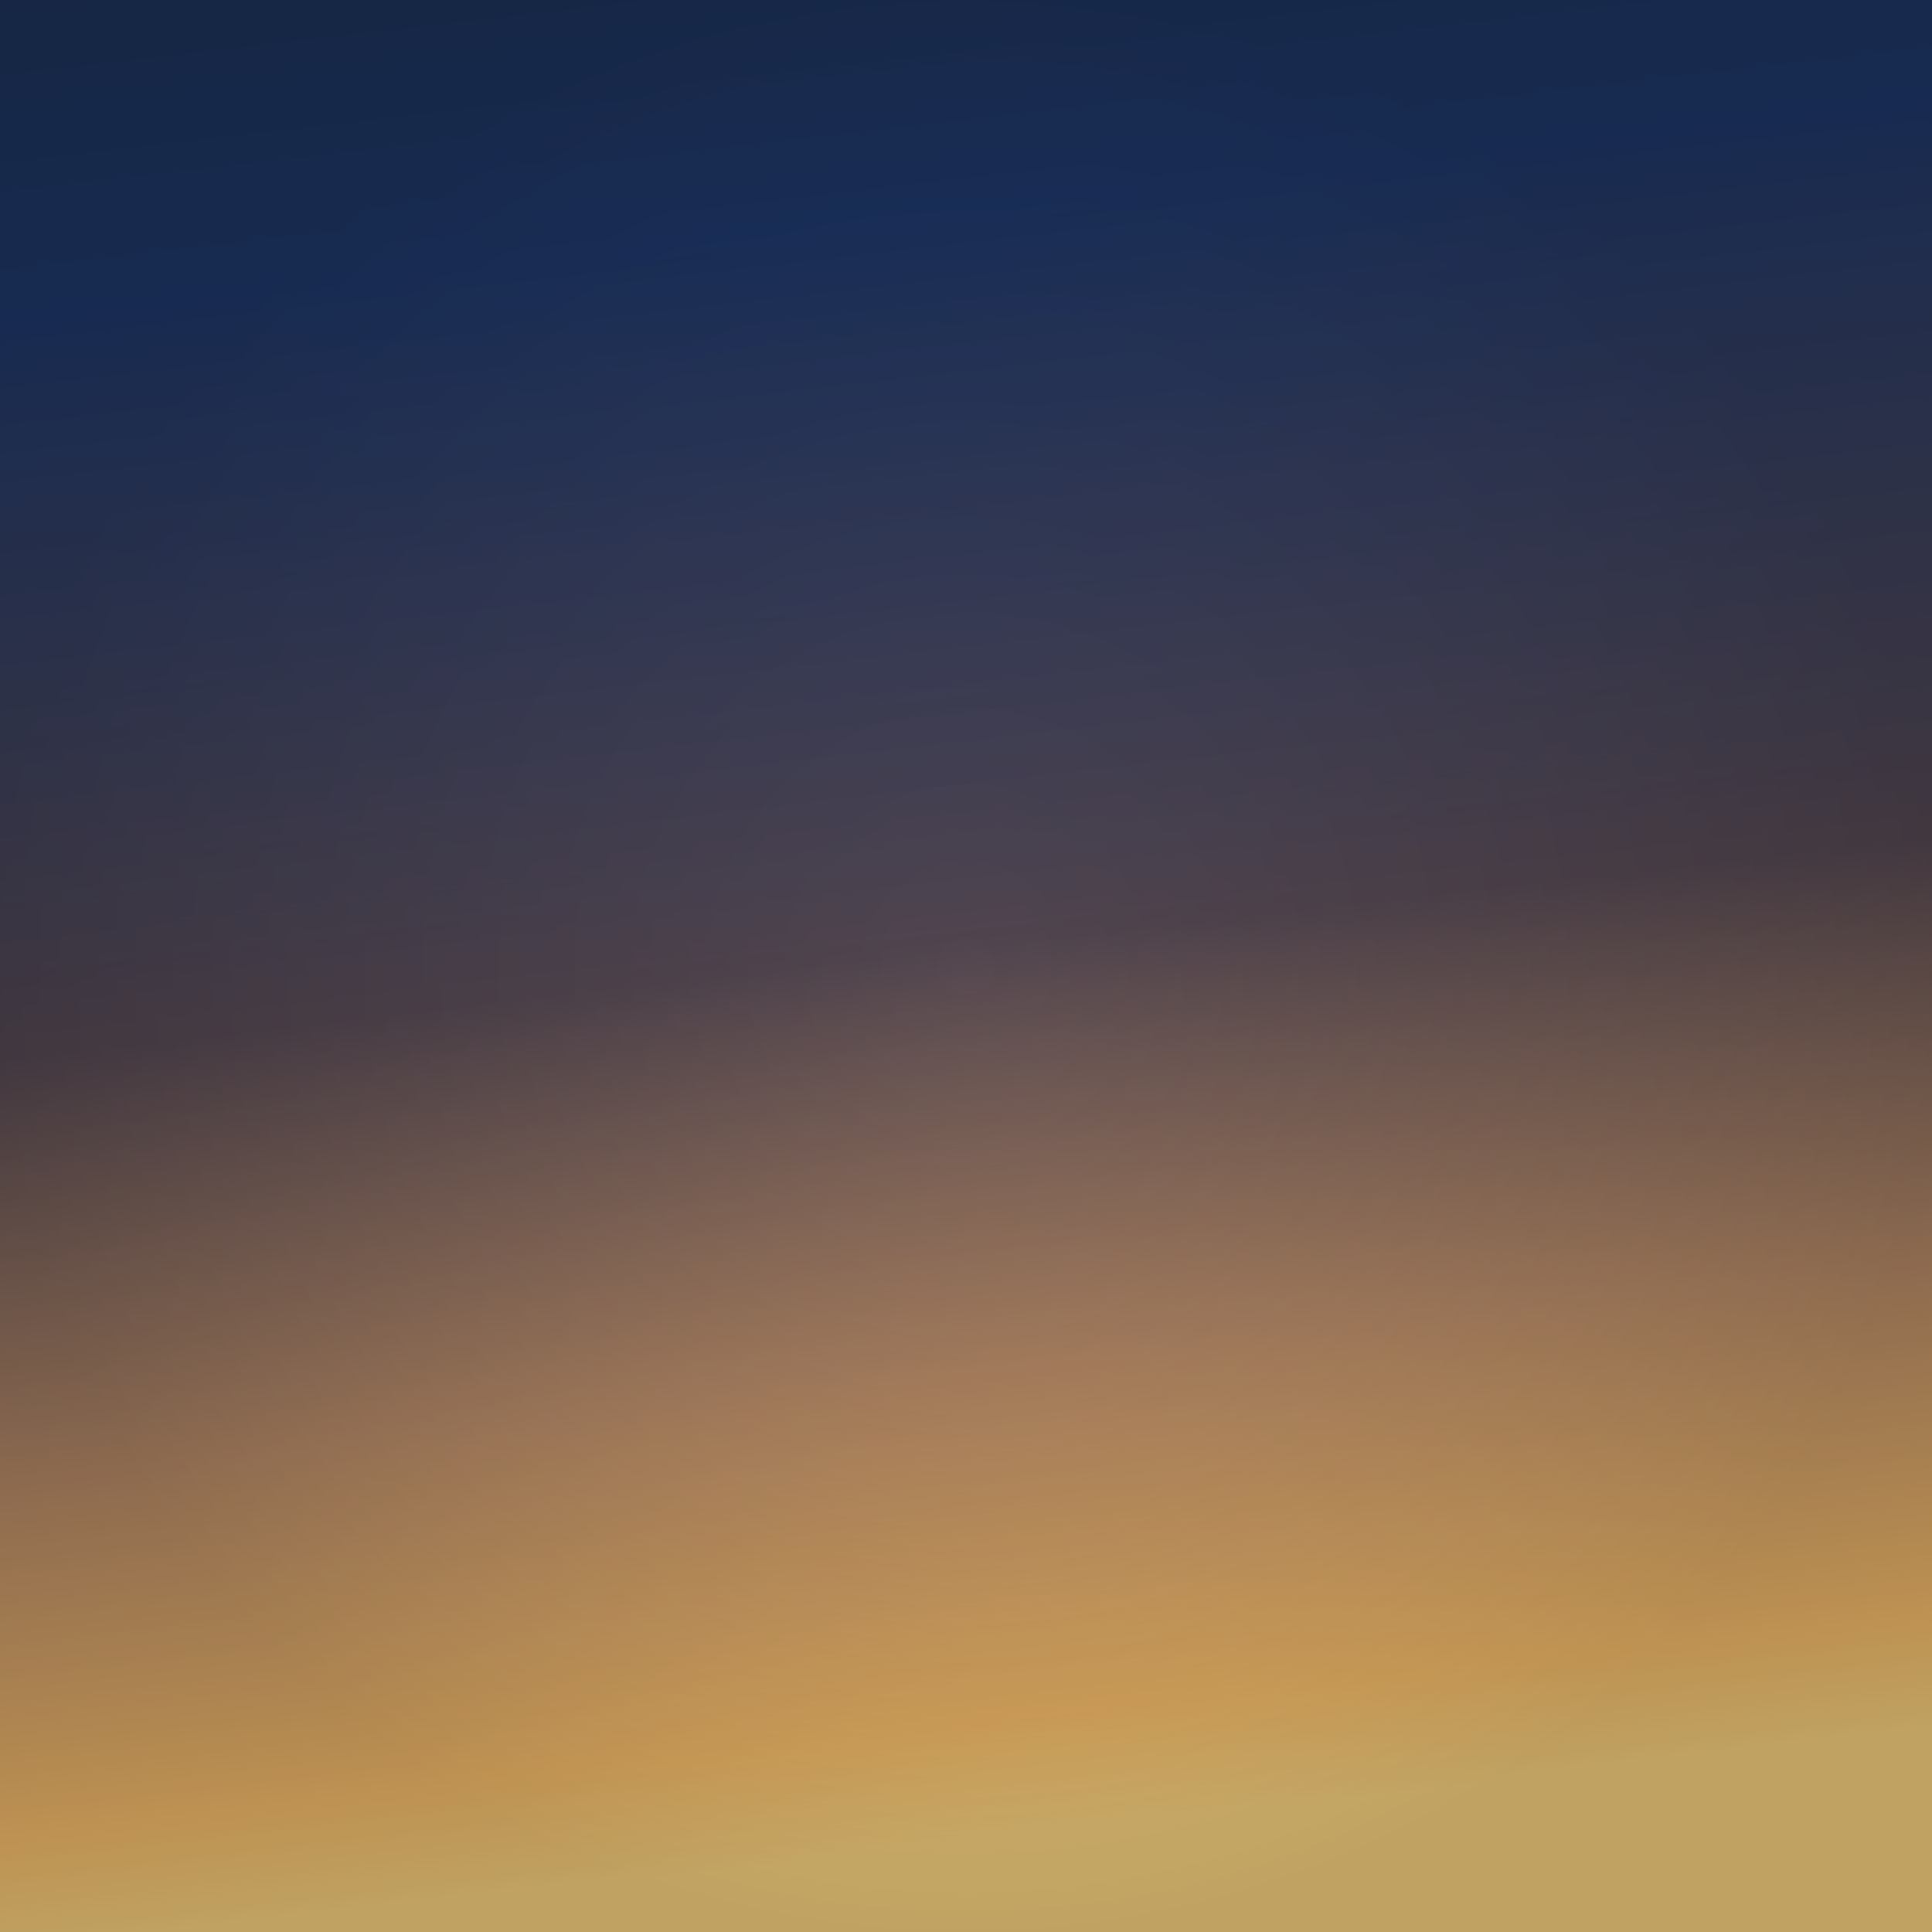 <svg
  xmlns="http://www.w3.org/2000/svg"
  xmlns:xlink="http://www.w3.org/1999/xlink"
  width="100%"
  height="100%"
  viewBox="0 0 350 350"
  preserveAspectRatio="xMidYMid meet"
  fill="none">
  <defs></defs>
  <rect>
    <animate
      id="o1"
      begin="0;o1.end"
      dur="30s"
      attributeName="visibility"
      from="hide"
      to="hide" />
  </rect>
  <linearGradient id="bg" gradientTransform="rotate(84)">
    <stop stop-color="#1c3055" offset="0%" />
    <stop stop-color="#1d3565" offset="16%" />
    <stop stop-color="#51454f" offset="54%" />
    <stop stop-color="#b08563" offset="76%" />
    <stop stop-color="#edb666" offset="94%" />
    <stop stop-color="#f0cb7b" offset="100%" />
  </linearGradient>
  <radialGradient id="v">
    <stop offset="0%" stop-opacity="0" />
    <stop offset="100%" stop-opacity="0.2" />
  </radialGradient>
  <rect width="100%" height="100%" fill="url(#bg)" />
  <rect width="100%" height="100%" fill="url(#v)" />
  <filter id="stars">
    <feTurbulence baseFrequency="0.4" seed="5668" />
    <feColorMatrix
      values="0 0 0 9 -5 0 0 0 9 -5 0 0 0 9 -5 0 0 0 0 1"
      result="st1" />
    <feTurbulence baseFrequency="0.5" numOctaves="10" seed="5668">
      <animate
        attributeName="baseFrequency"
        values="0.11;0.4;0.11"
        dur="200s"
        repeatCount="indefinite" />
    </feTurbulence>
    <feColorMatrix
      values="1 0 0 0 0 1 0 0 0 0 1 0 0 0 0 0 0 0 0 1"
      result="st2" />
    <feBlend in="st1" in2="st2" mode="multiply" />
    <feColorMatrix values="0 0 0 0 1 0 0 0 0 1 0 0 0 0 1 3 -1 -1 0 0" />
  </filter>
  <rect width="100%" height="100%" fill="#fff" filter="url(#stars)" />
  <filter
    id="f-cloud"
    x="-50%"
    y="-50%"
    width="200%"
    height="300%"
    filterUnits="userSpaceOnUse">
    <feGaussianBlur in="SourceGraphic" result="r1" stdDeviation="5" />
    <feTurbulence
      id="turbulence"
      type="fractalNoise"
      baseFrequency="0.011"
      numOctaves="5"
      seed="5668"
      result="t1">
      <animate
        attributeName="baseFrequency"
        values="0.011;0.015;0.011"
        dur="100s"
        repeatCount="indefinite" />
    </feTurbulence>
    <feDisplacementMap in="r1" in2="t1" scale="160" result="r2" />
    <feOffset in="r2" dy="20" />
    <feColorMatrix
      type="matrix"
      values="0 0 0 0 0 .1 .1 0 0 0 .1 .1 .1 .1 0 0 0 0 1 0" />
    <feColorMatrix id="huerotate" type="hueRotate" values="30" />
    <feComposite in2="t1" operator="out" />
    <feComposite operator="atop" in2="r2" />
  </filter>
  <g fill="#fff" filter="url(#f-cloud)">
    <ellipse
      transform="scale(.52) rotate(352)"
      transform-origin="center"
      cx="175"
      cy="175"
      rx="116"
      ry="80" />
  </g>
</svg>